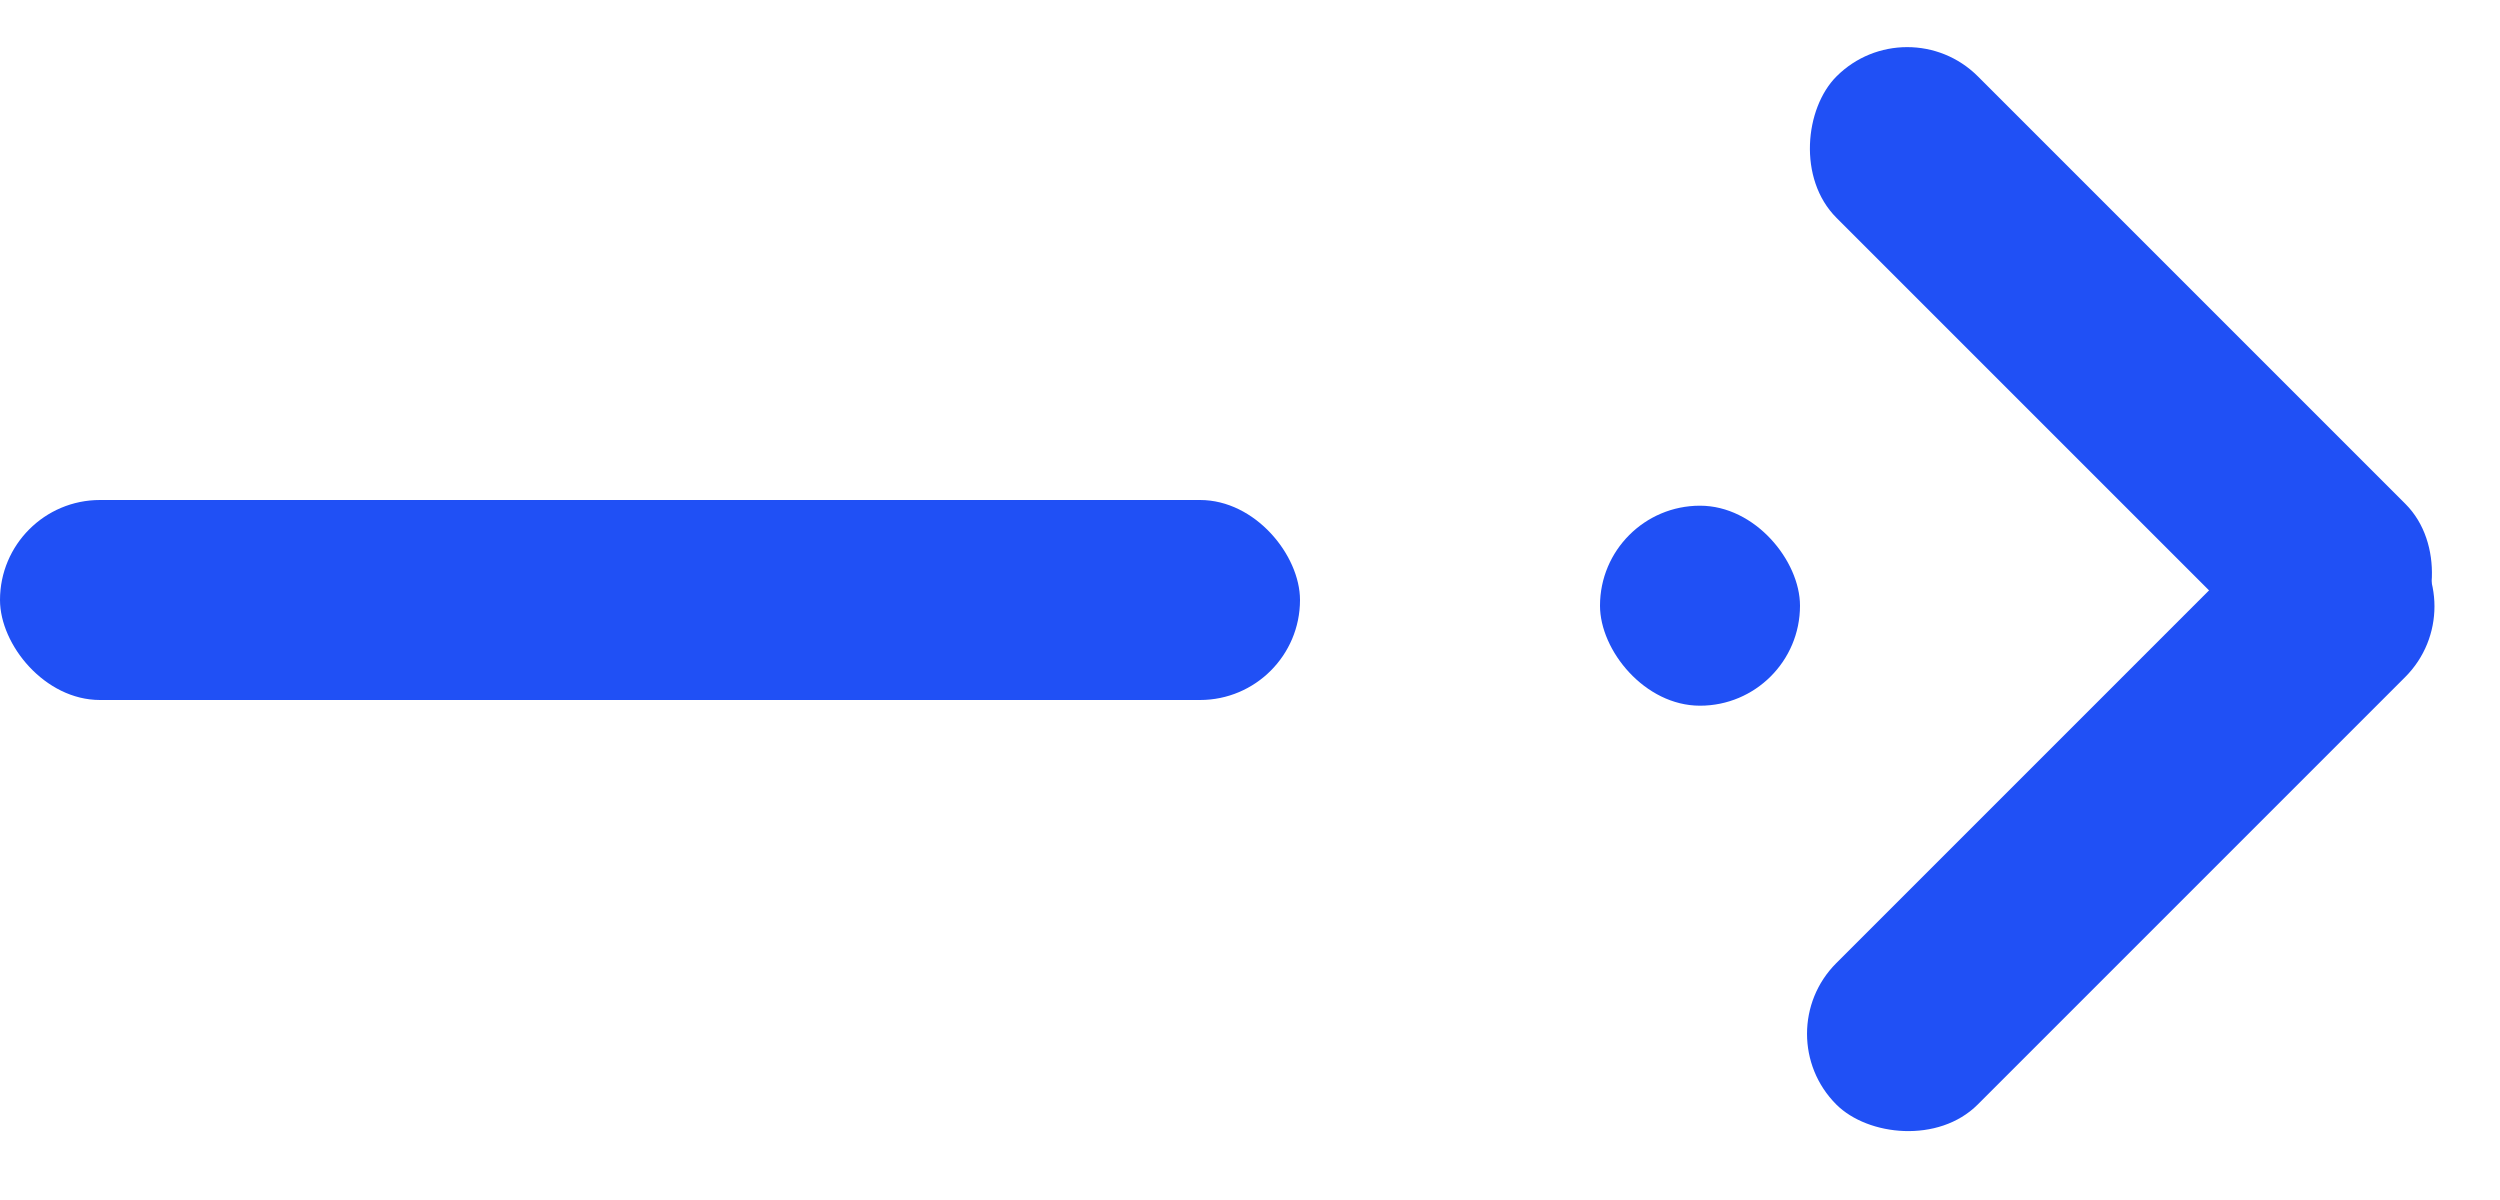 <svg width="25" height="12" viewBox="0 0 25 12" fill="none" xmlns="http://www.w3.org/2000/svg">
<rect x="19.072" y="0.057" width="8.045" height="2" rx="1" transform="rotate(45 19.072 0.057)" fill="#2050F5"/>
<rect x="17.656" y="10.338" width="8.045" height="2" rx="1" transform="rotate(-45 17.656 10.338)" fill="#2050F5"/>
<rect y="5" width="13" height="2" rx="1" fill="#2050F5"/>
<rect x="16" y="5.057" width="2" height="2" rx="1" fill="#2050F5"/>
</svg>
